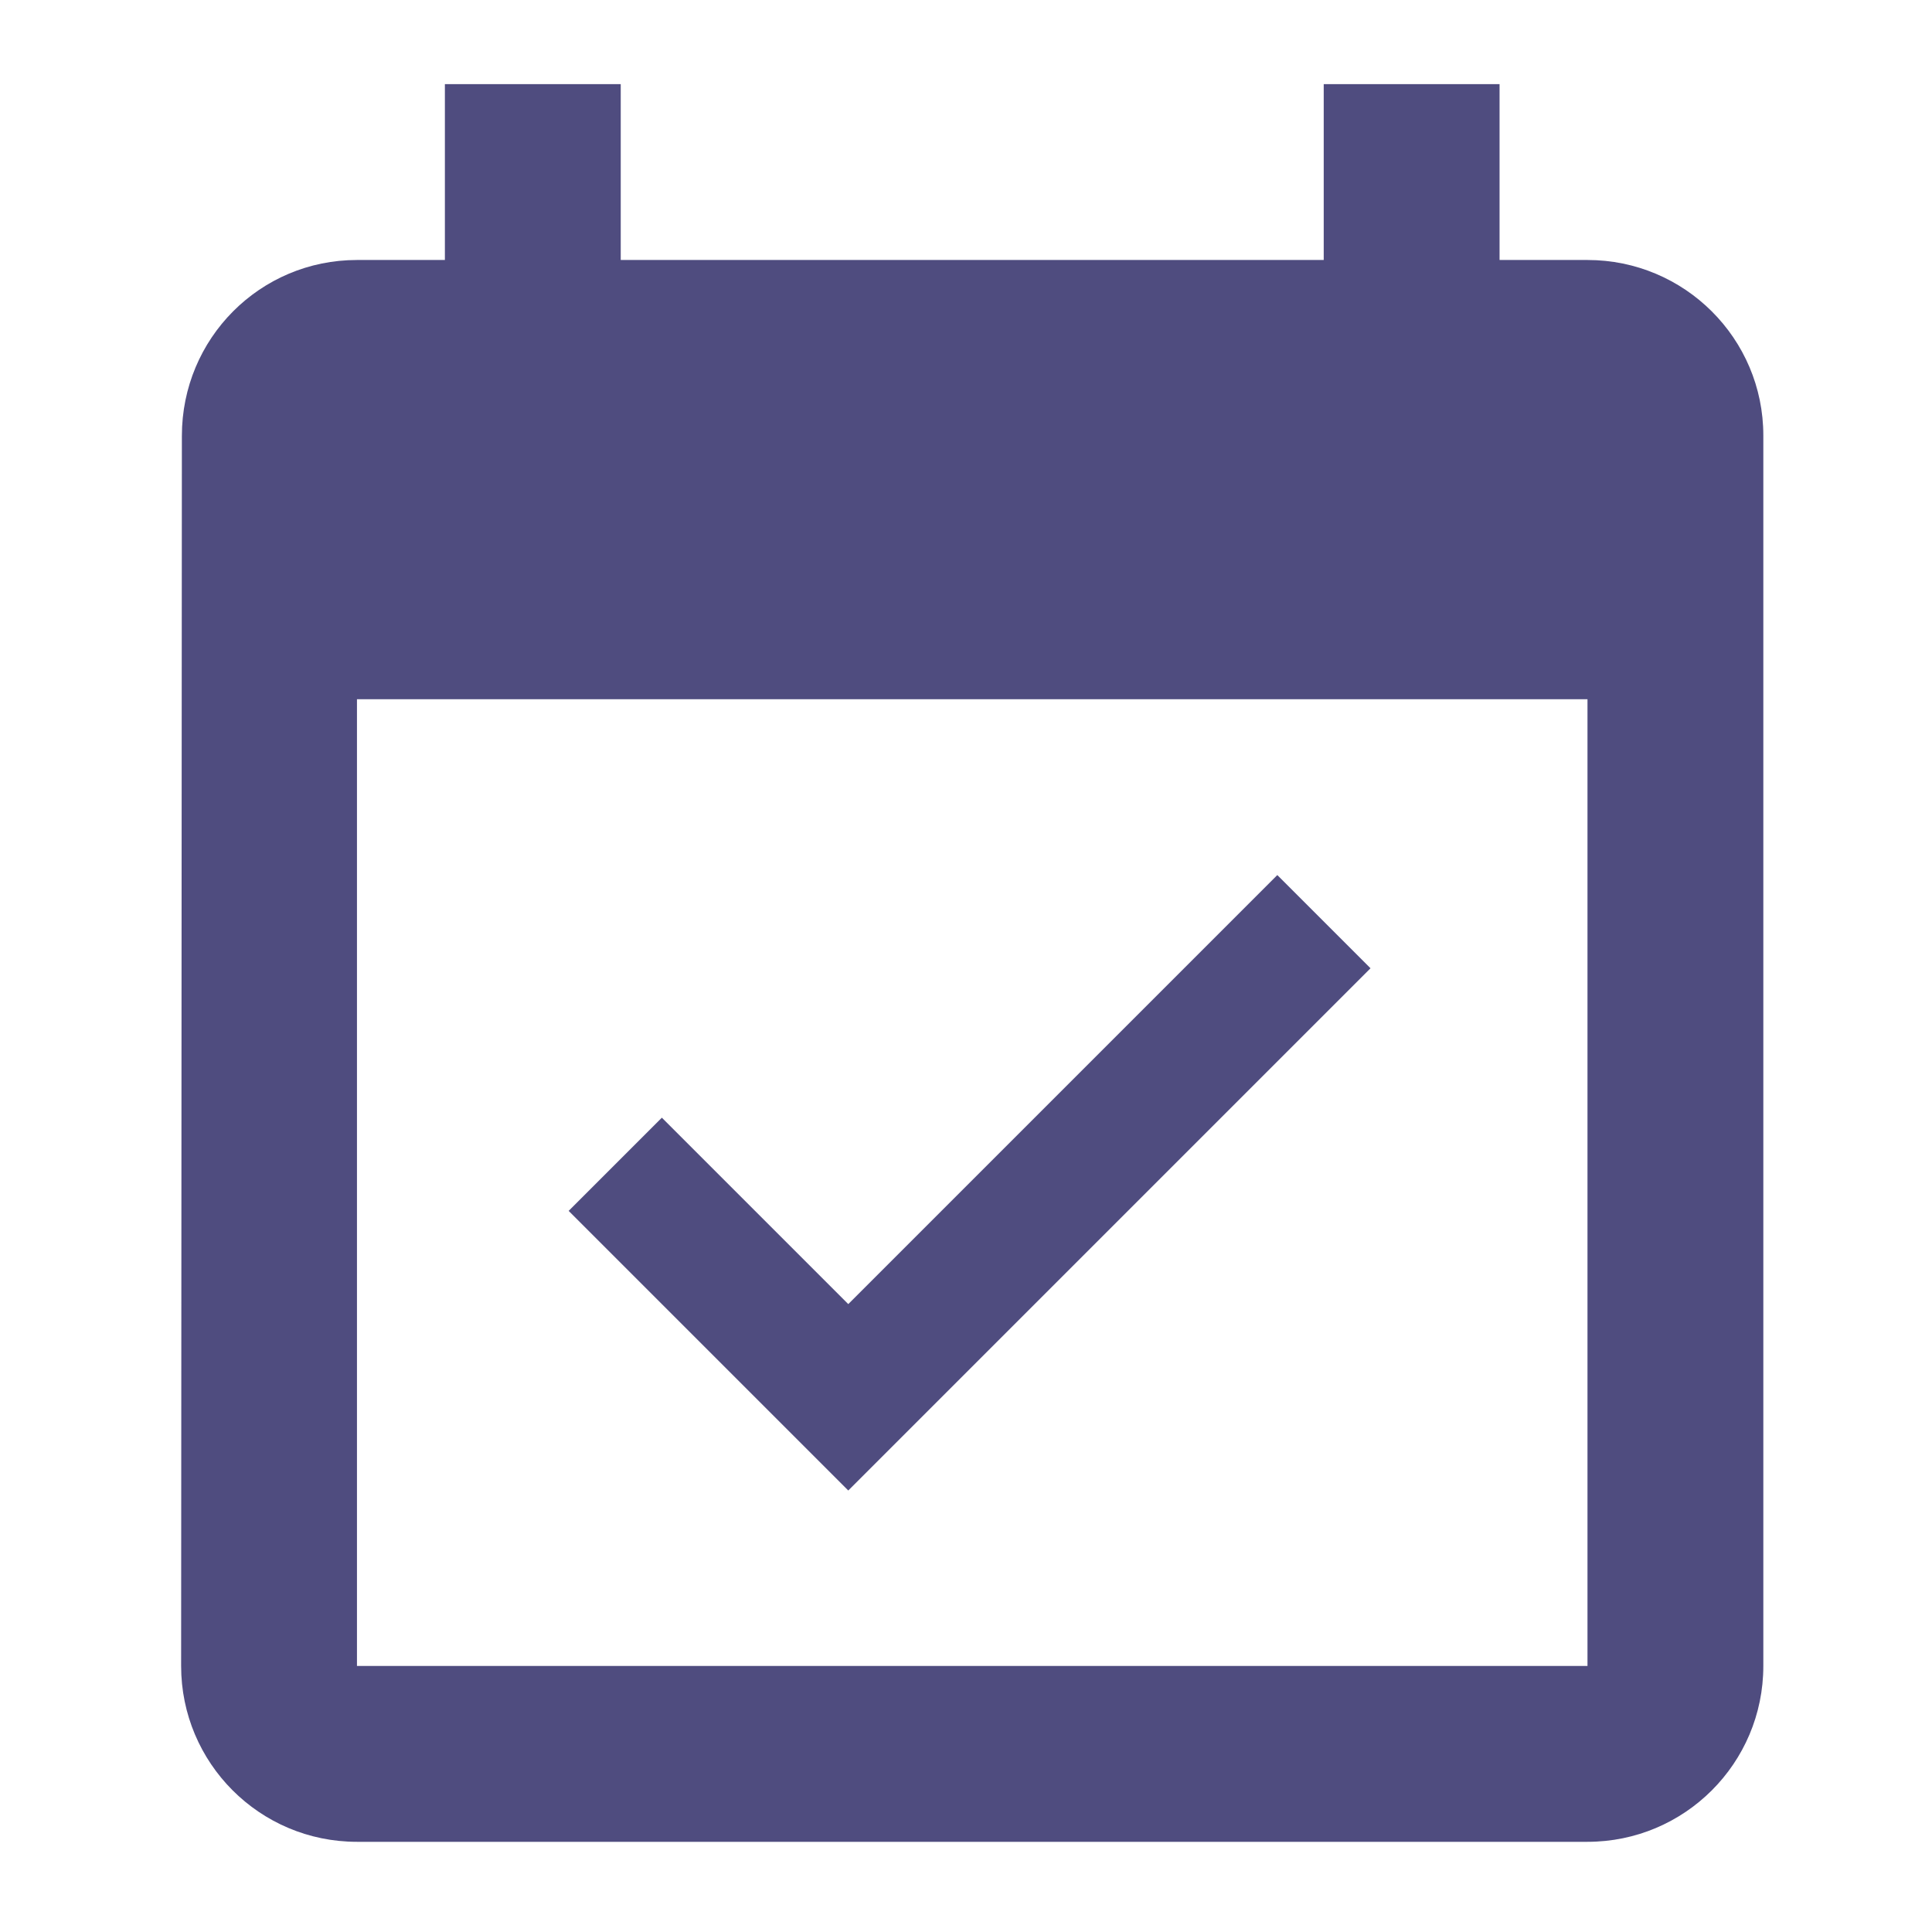 <?xml version="1.0" encoding="utf-8"?>
<!-- Generator: Adobe Illustrator 21.1.0, SVG Export Plug-In . SVG Version: 6.00 Build 0)  -->
<svg version="1.1" id="Layer_1" xmlns="http://www.w3.org/2000/svg" xmlns:xlink="http://www.w3.org/1999/xlink" x="0px" y="0px"
	 viewBox="0 0 512 512" style="enable-background:new 0 0 512 512;" xml:space="preserve">
<style type="text/css">
	.st0{fill:#4F4C7F;}
</style>
<path class="st0" d="M363.2,256.6l-24.7-24.7L224.8,345.6l-49.4-49.4l-24.7,24.7l74.1,74.1L363.2,256.6L363.2,256.6z M420.7,68.9
	h-23.3V22.3h-46.6v46.6H164.5V22.3h-46.6v46.6H94.6c-25.7,0-46.4,20.8-46.4,46.6L48,441.5c0,25.7,20.8,46.6,46.6,46.6h326.1
	c25.7,0,46.6-20.8,46.6-46.6V115.4C467.3,89.7,446.4,68.9,420.7,68.9z M420.7,441.5H94.6V185.3h326.1V441.5z"/>
</svg>
